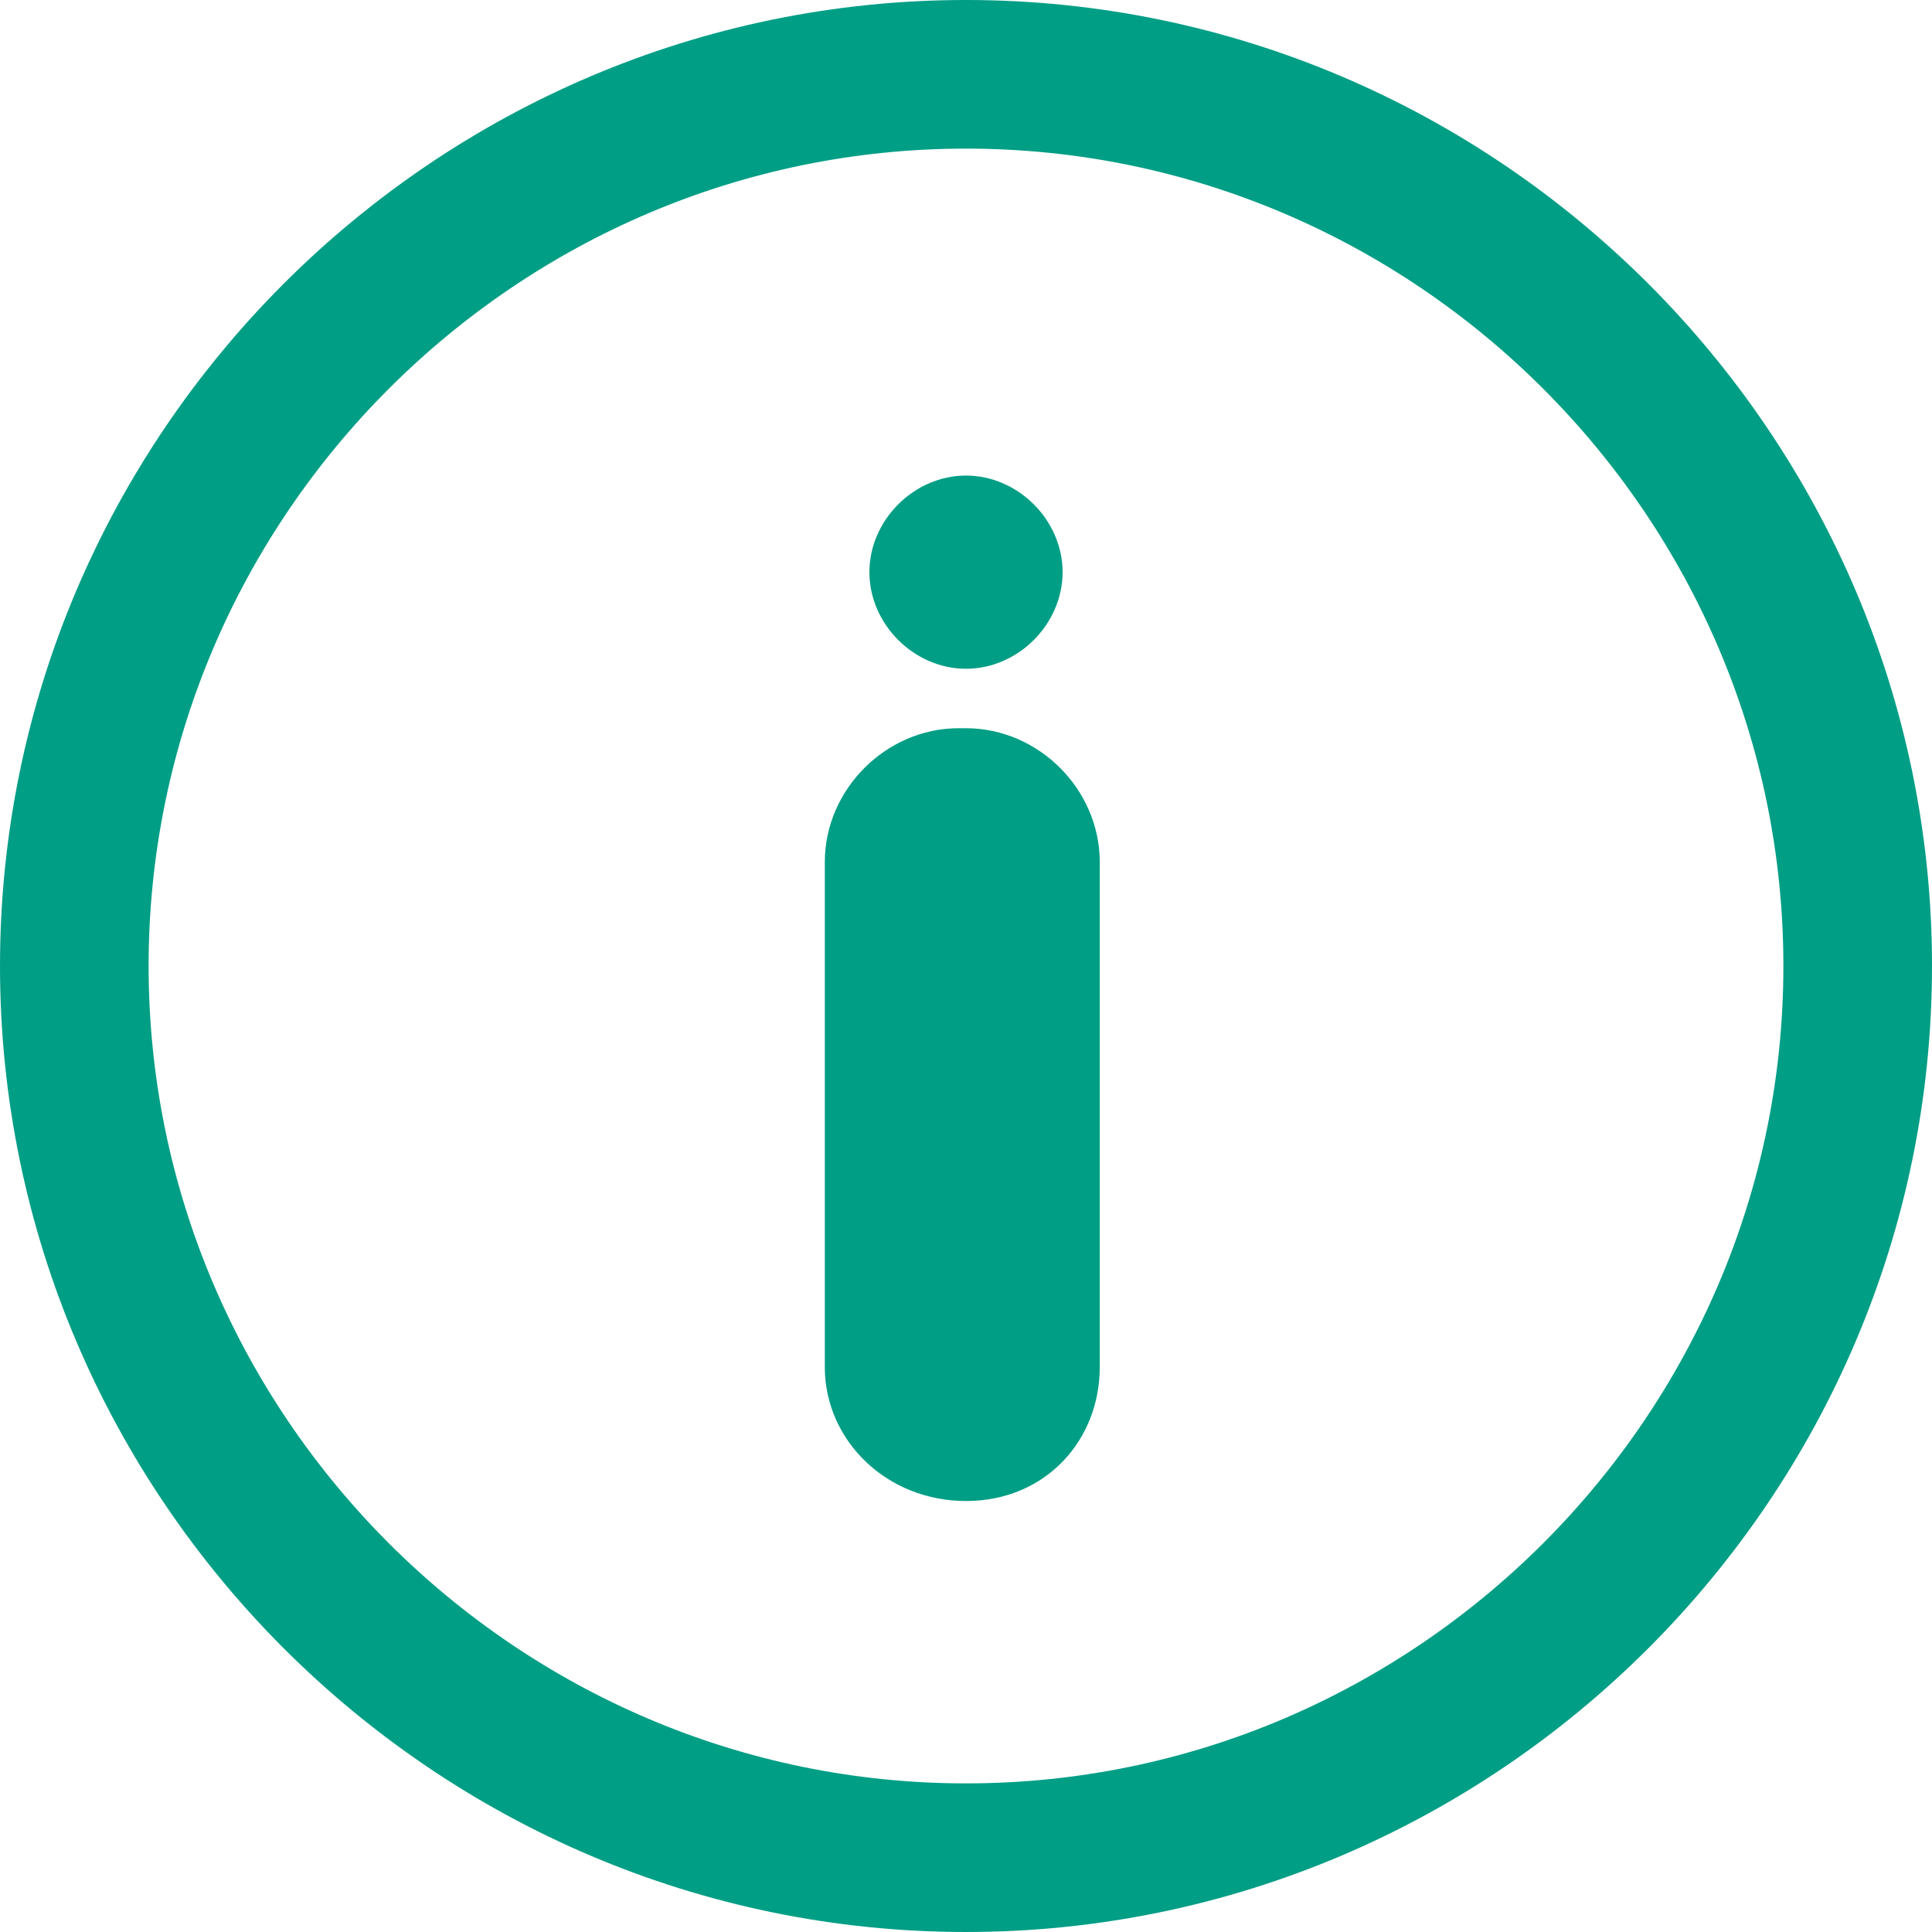 <?xml version="1.0" encoding="utf-8"?>
<!-- Generator: Adobe Illustrator 25.0.0, SVG Export Plug-In . SVG Version: 6.00 Build 0)  -->
<svg version="1.1" id="Capa_1" xmlns="http://www.w3.org/2000/svg" xmlns:xlink="http://www.w3.org/1999/xlink" x="0px" y="0px"
	 viewBox="0 0 26 26" style="enable-background:new 0 0 26 26;" xml:space="preserve">
<style type="text/css">
	.st0{fill:none;stroke:#009E85;stroke-width:2;stroke-miterlimit:10;}
	.st1{fill:#009E85;}
	.st2{fill:#009E85;stroke:#009E85;stroke-miterlimit:10;}
</style>
<path class="st0" d="M13,25c6.6,0,12-5.4,12-12S19.6,1,13,1S1,6.4,1,13S6.4,25,13,25z"/>
<path class="st1" d="M13,9c0.7,0,1.3-0.6,1.3-1.3S13.7,6.4,13,6.4S11.7,7,11.7,7.7S12.3,9,13,9z"/>
<path class="st2" d="M13,19.7c-0.8,0-1.4-0.6-1.4-1.3v-6.8c0-0.7,0.6-1.3,1.3-1.3H13c0.7,0,1.3,0.6,1.3,1.3v6.8
	C14.3,19.1,13.8,19.7,13,19.7z"/>
</svg>
